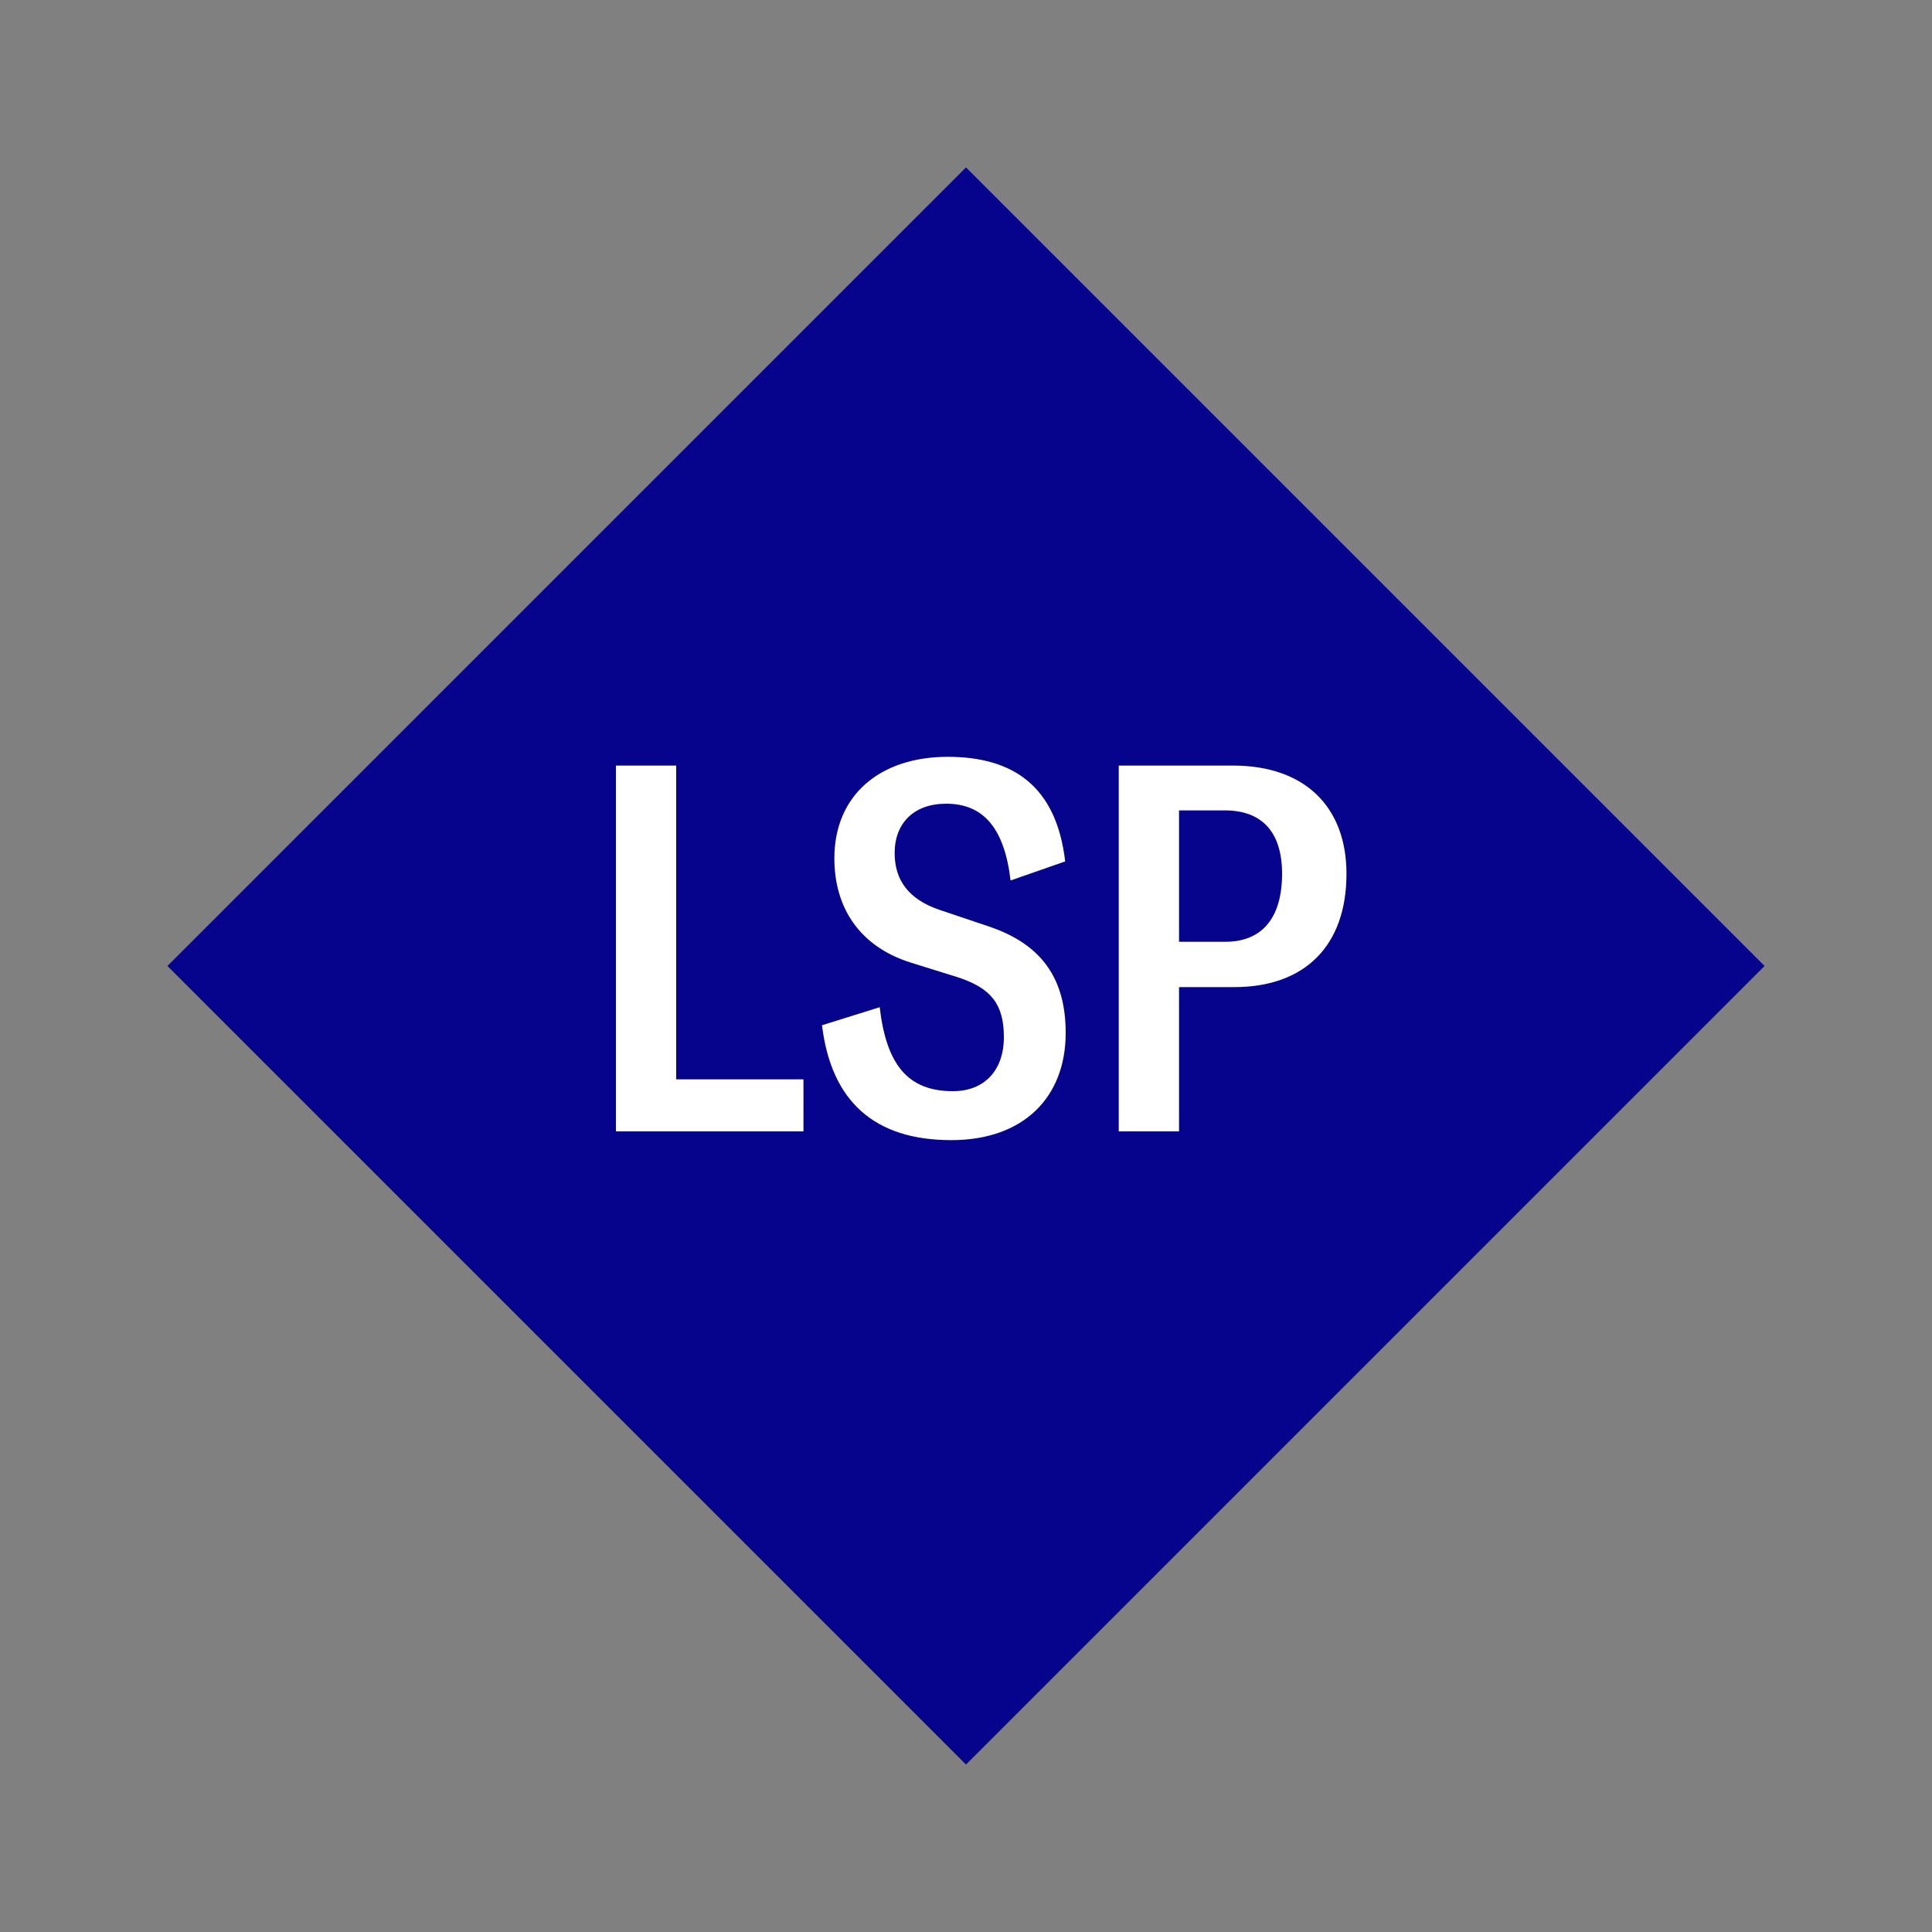 <svg width="1200" height="1200" xmlns="http://www.w3.org/2000/svg" viewBox="-75 -75 150 150"><rect x="-75" y="-75" width="150" height="150" fill="#808080" stroke="none"/><g><path transform="scale(1,1)" d="M0-62L62 0 0 62-62 0z" fill="#06038d"></path><path fill="#fff" d="M-27.18 12.84L-12.62 12.84L-12.62 8.80L-22.50 8.80L-22.50-15.56L-27.18-15.56ZM-1.14 13.52C4.50 13.52 7.74 10.16 7.74 5.20C7.74 0.92 5.82-1.72 1.74-3.08L-2.06-4.36C-4.42-5.16-5.54-6.64-5.54-8.76C-5.54-11.08-4.06-12.60-1.54-12.60C1.34-12.60 2.98-10.72 3.46-6.64L7.70-8.12C7.02-13.96 3.66-16.24-1.42-16.24C-6.66-16.24-10.22-13.28-10.22-8.36C-10.22-4.48-8.22-1.52-4.34-0.28L-0.62 0.88C1.94 1.72 2.94 2.96 2.94 5.52C2.94 8.12 1.42 9.72-1.02 9.72C-4.50 9.72-6.18 7.68-6.70 3.20L-11.18 4.60C-10.46 10.52-7.10 13.52-1.14 13.52ZM20.74-15.56L11.86-15.56L11.86 12.84L16.54 12.84L16.54 1.64L20.82 1.64C26.30 1.64 29.54-1.56 29.54-7.16C29.54-12.36 26.30-15.56 20.74-15.56ZM20.14-1.88L16.54-1.88L16.54-12.08L20.10-12.08C22.98-12.08 24.54-10.40 24.54-7.16C24.54-3.68 22.94-1.88 20.14-1.88Z"></path></g></svg>